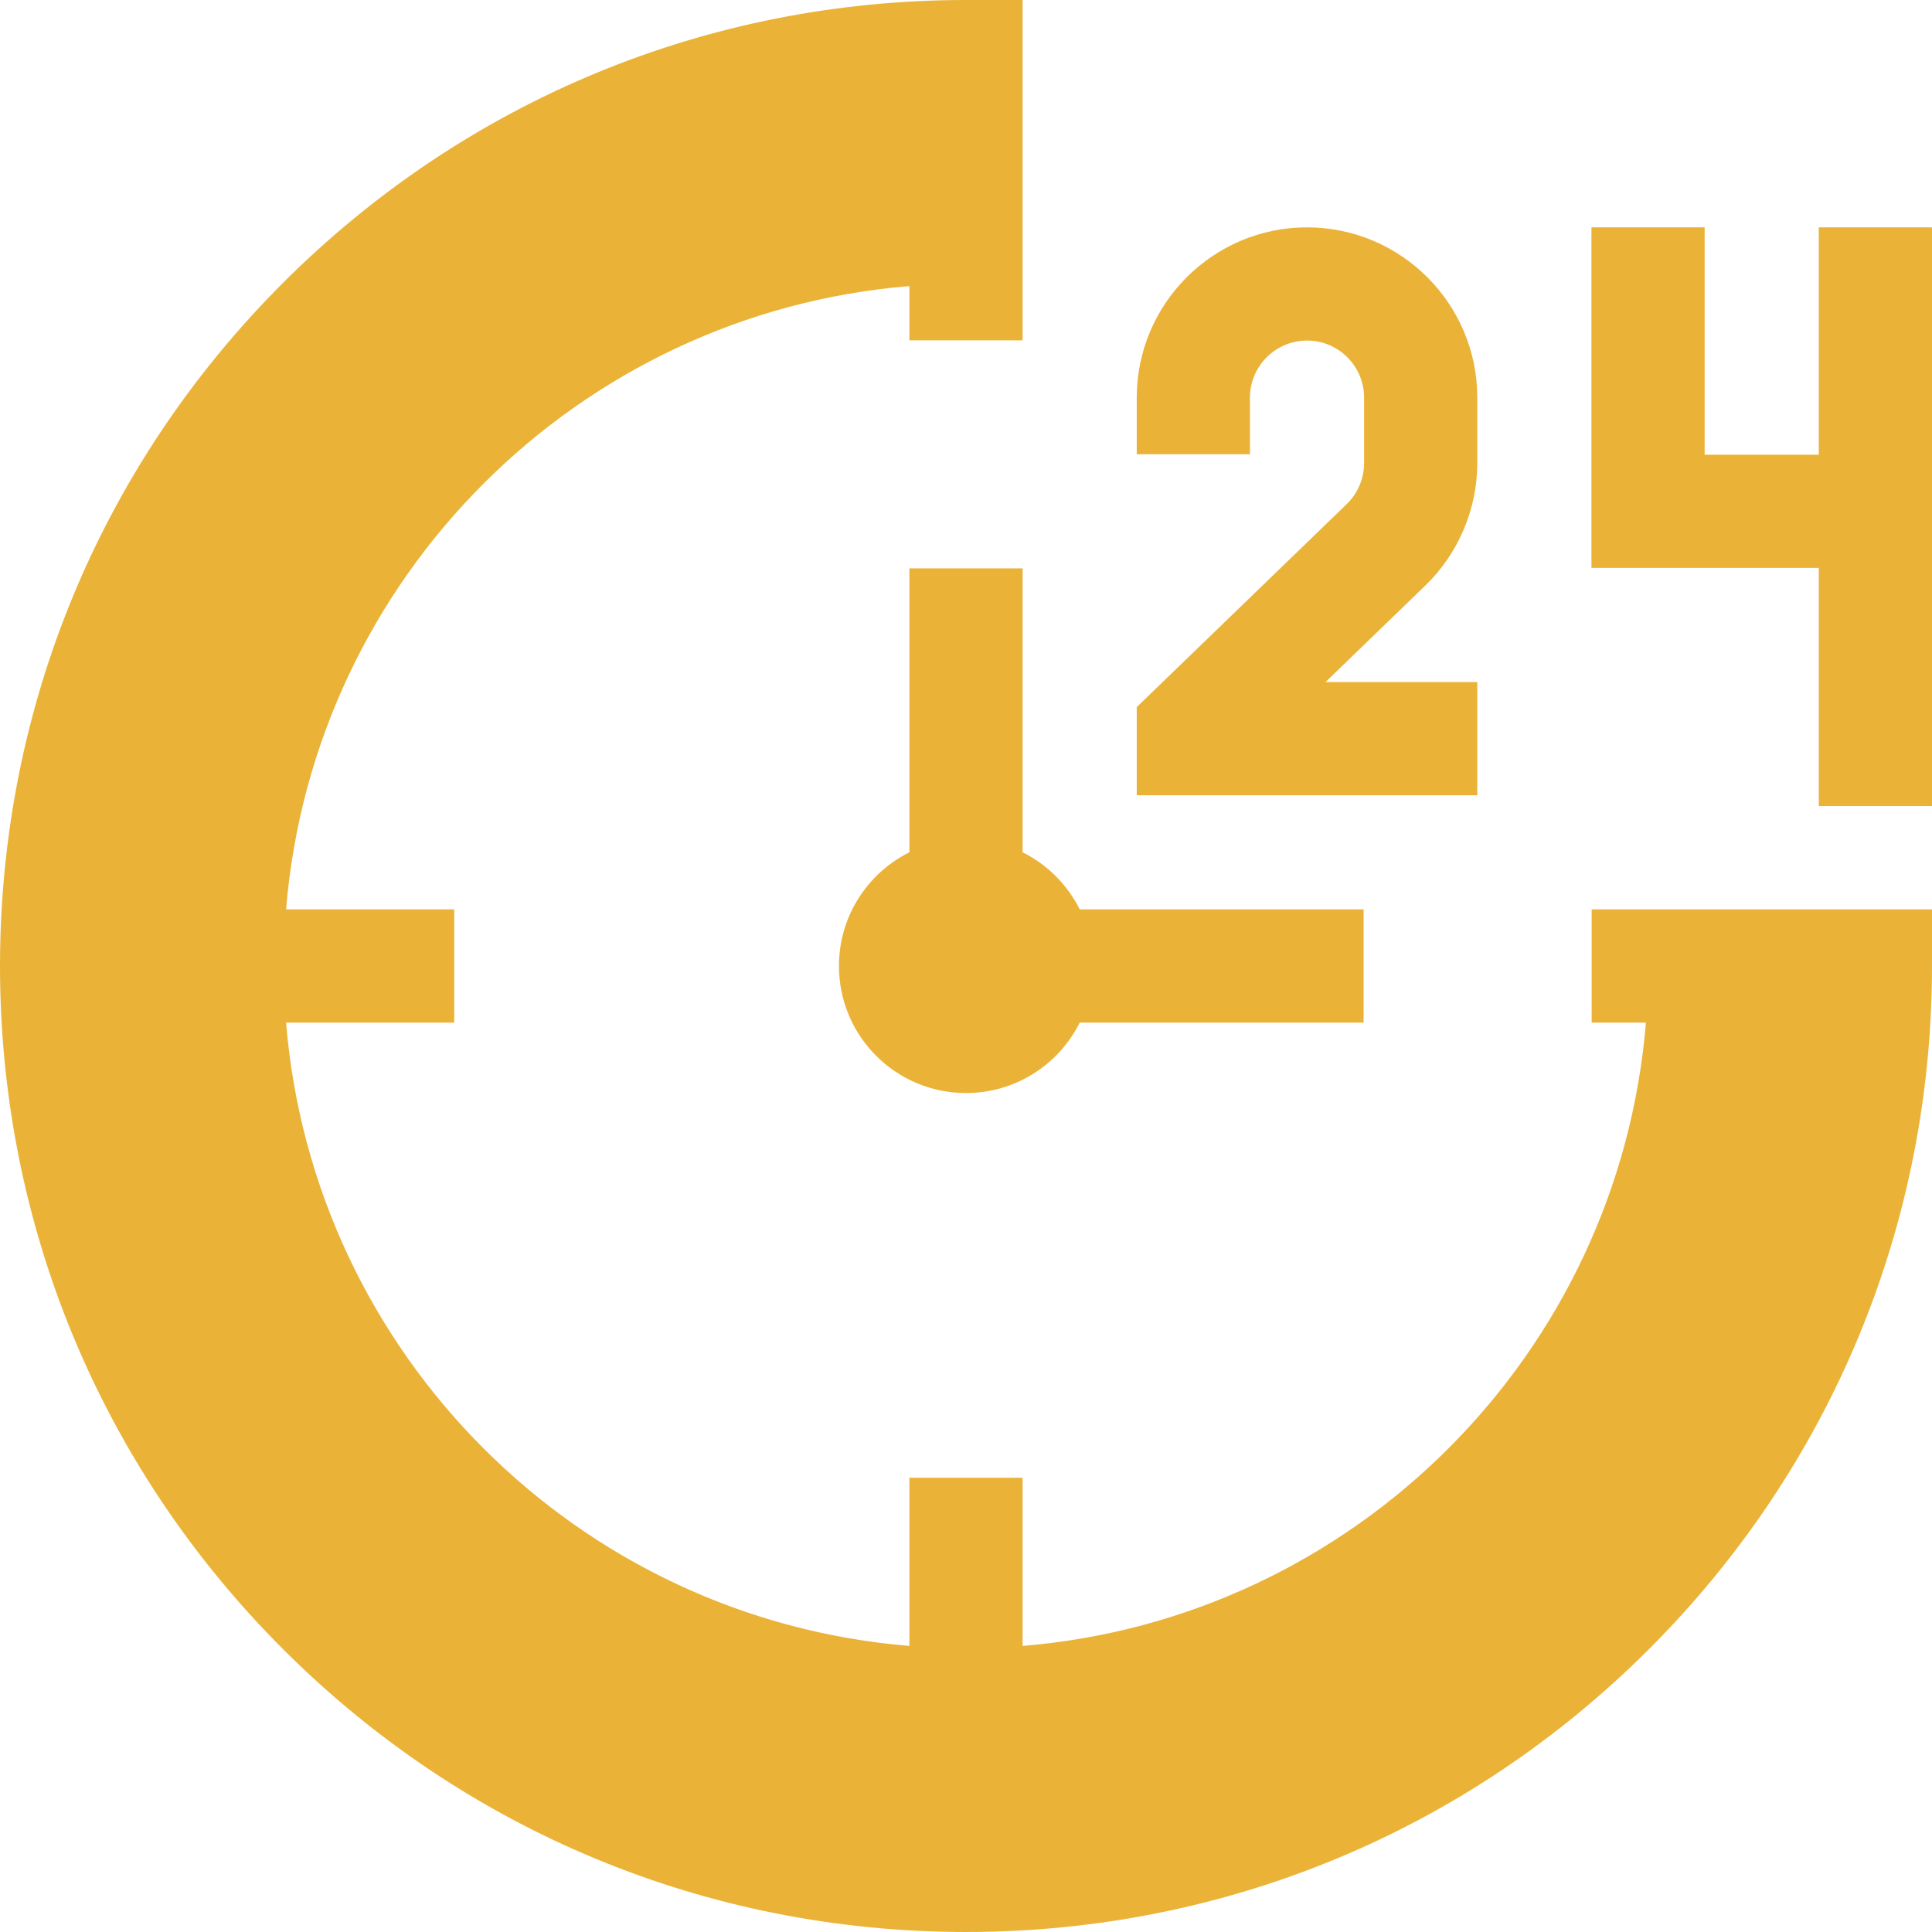 <svg id="Capa_1" enable-background="new 0 0 512.002 512.002" height="300" viewBox="0 0 512.002 512.002" width="300" xmlns="http://www.w3.org/2000/svg" version="1.1" xmlns:xlink="http://www.w3.org/1999/xlink" xmlns:svgjs="http://svgjs.dev/svgjs"><g transform="matrix(1,0,0,1,0,0)"><g><path d="m391.5 180.751h-40.223l26.463-25.585c8.745-8.454 13.76-20.279 13.76-32.442v-17.348c0-24.882-20.243-45.125-45.125-45.125s-45.125 20.243-45.125 45.125v15h30v-15c0-8.34 6.785-15.125 15.125-15.125s15.125 6.785 15.125 15.125v17.348c0 4.077-1.681 8.04-4.612 10.874l-55.638 53.791v23.362h90.25z" fill="#eab338ff" data-original-color="#000000ff" stroke="none"/><path d="m482 213.617h30v-153.366h-30v60.25h-30.25v-60.25h-30v90.25h60.25z" fill="#eab338ff" data-original-color="#000000ff" stroke="none"/><path d="m421.807 241.001v30h14.376c-7.216 87.895-77.288 157.966-165.183 165.185v-44.56h-30v44.561c-87.893-7.219-157.966-77.293-165.186-165.186h44.561v-30h-44.56c7.219-87.893 77.293-157.967 165.186-165.186v14.381h30v-90.196h-15c-68.38 0-132.667 26.629-181.02 74.981-48.352 48.352-74.981 112.64-74.981 181.02s26.629 132.668 74.98 181.02c48.353 48.353 112.64 74.981 181.02 74.981s132.667-26.629 181.02-74.981c48.352-48.352 74.98-112.64 74.98-181.02v-15z" fill="#eab338ff" data-original-color="#000000ff" stroke="none"/><path d="m271 225.861v-75.236h-30v75.236c-11.063 5.517-18.666 16.937-18.666 30.139 0 18.593 15.073 33.666 33.666 33.666 13.202 0 24.622-7.603 30.139-18.665h75.237v-30h-75.236c-3.264-6.545-8.594-11.876-15.14-15.14z" fill="#eab338ff" data-original-color="#000000ff" stroke="none"/></g></g></svg>